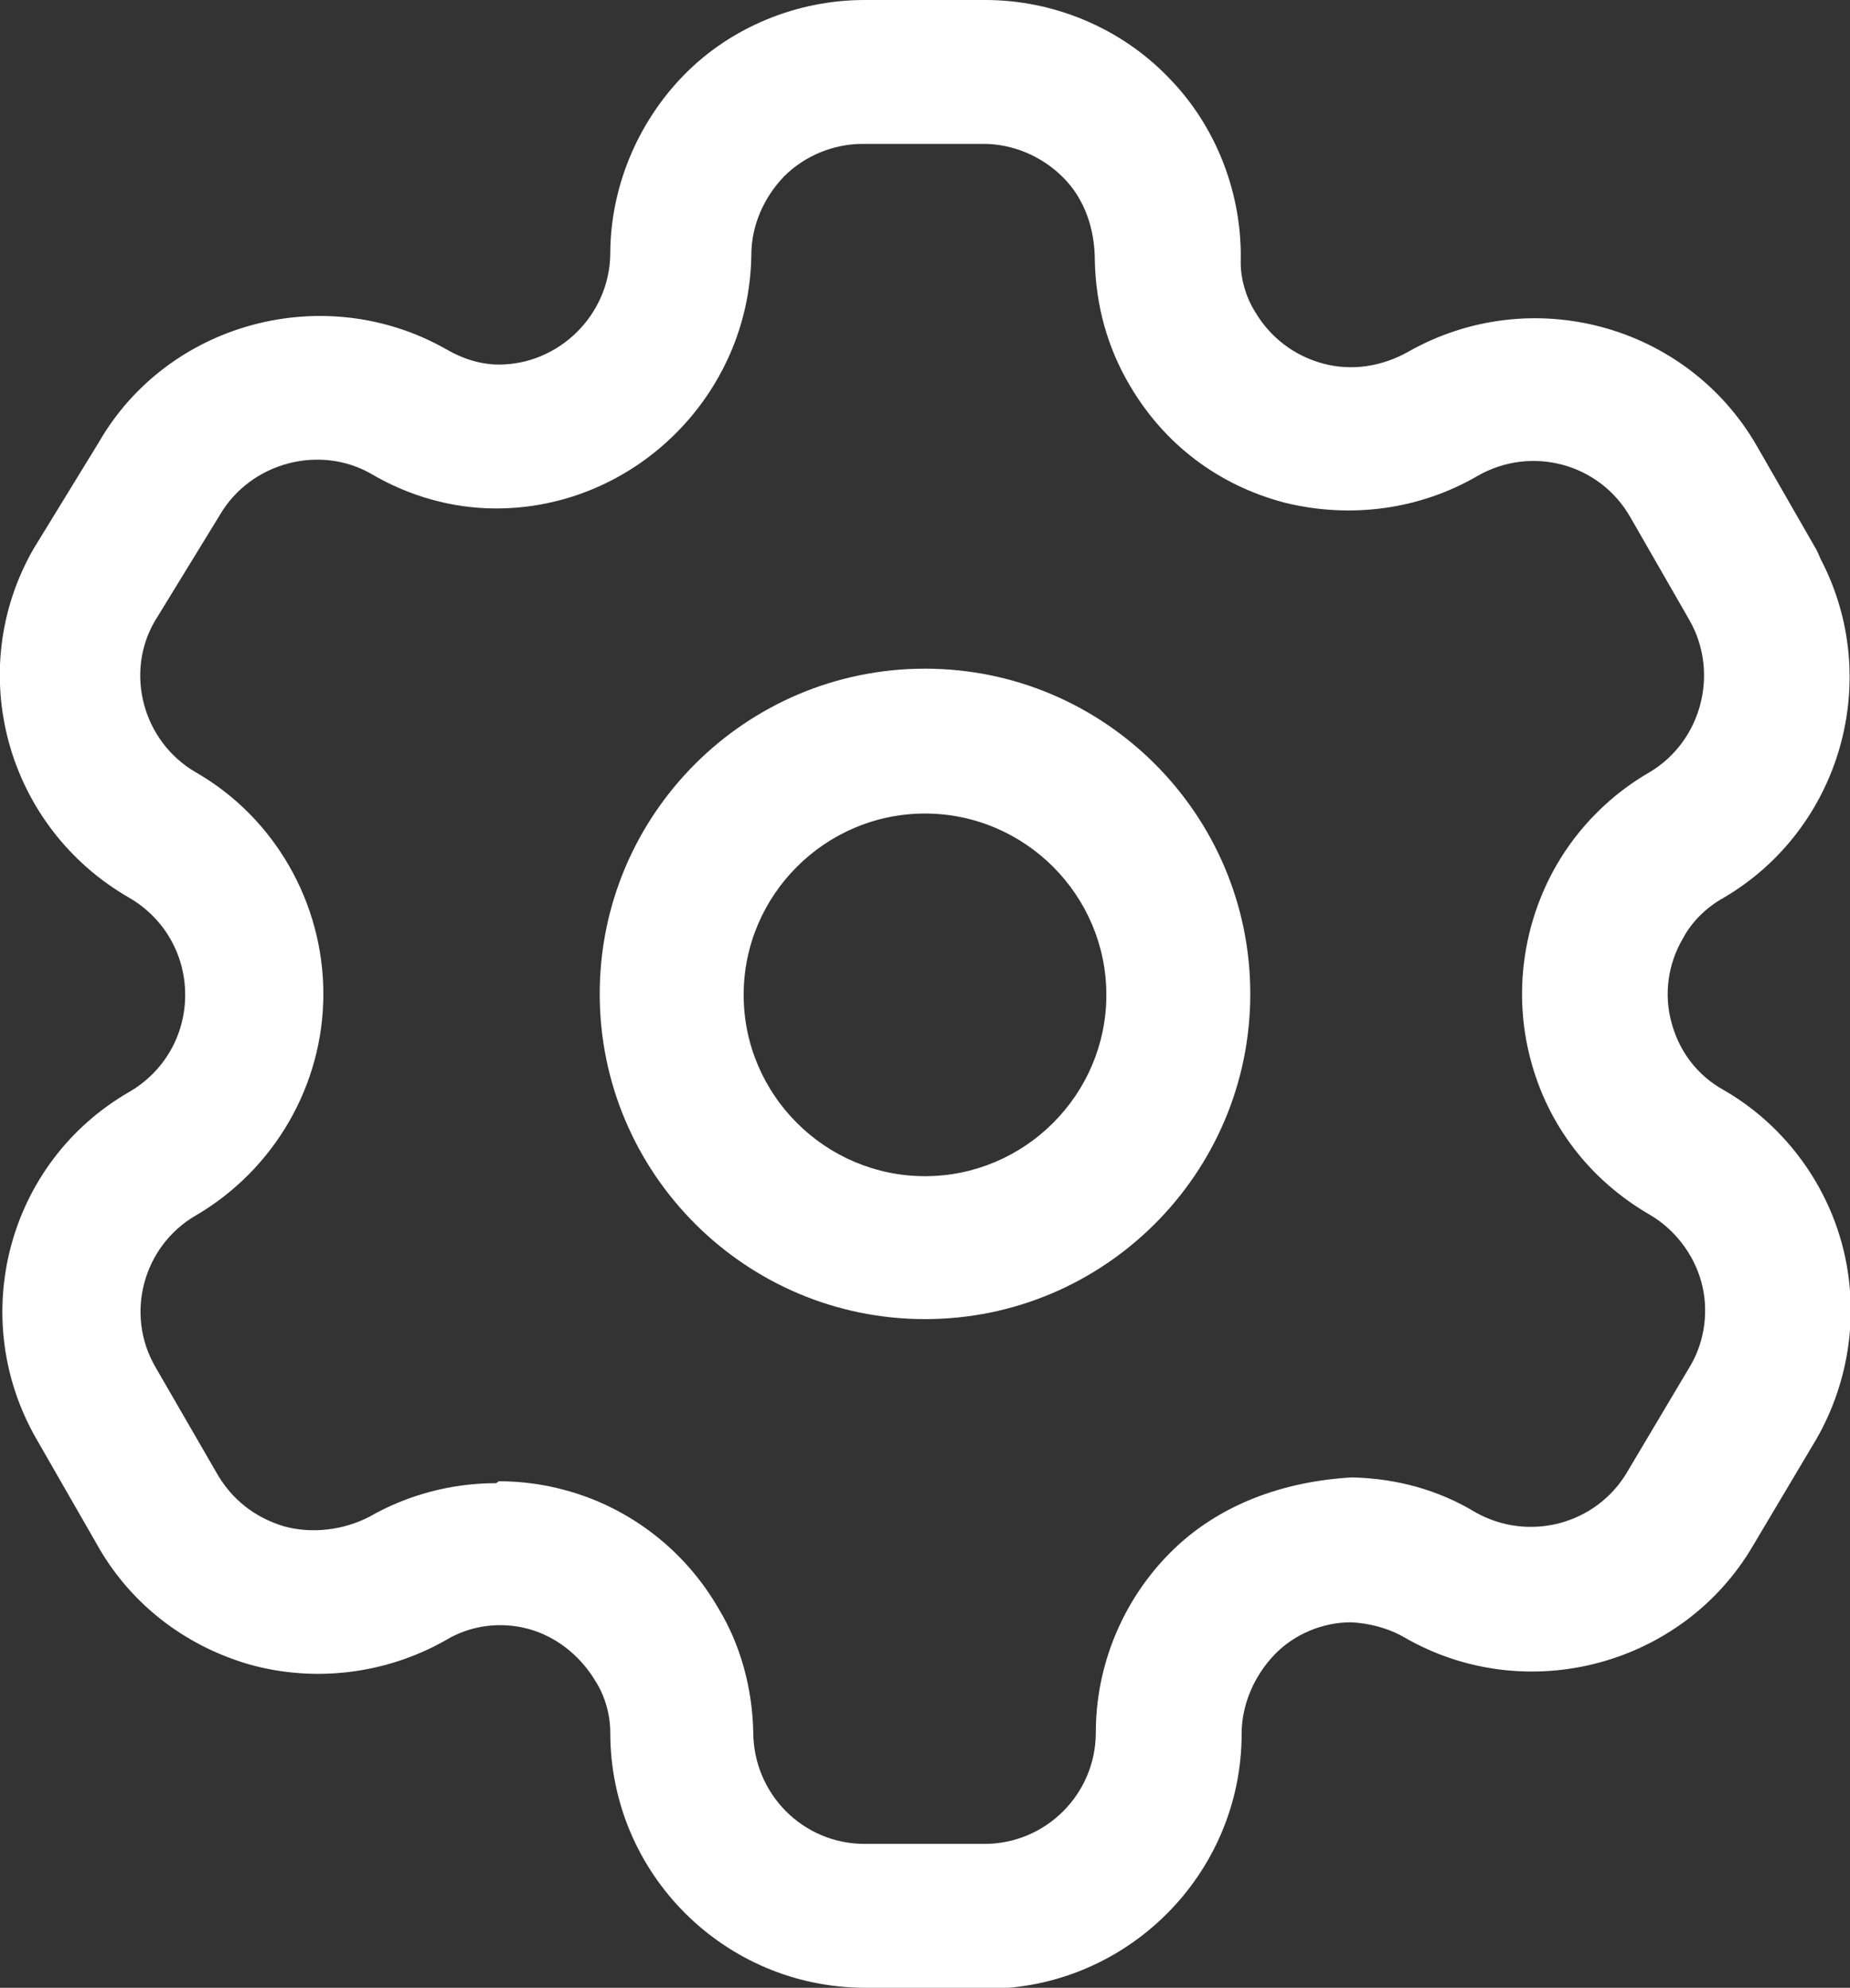 <?xml version="1.0" encoding="UTF-8"?><svg id="Layer_2" xmlns="http://www.w3.org/2000/svg" viewBox="0 0 19.28 20.72"><rect x="0" y="0" width="19.28" height="20.72" fill="#333333" stroke="none"/><defs><style>.cls-1{fill:#fff;}</style></defs><g id="Layer_1-2"><g><path class="cls-1" d="M10.27,20.72h-1.25c-1.47,0-2.66-1.19-2.66-2.66,0-.18-.05-.37-.15-.53-.16-.27-.41-.47-.7-.55-.29-.08-.61-.04-.87,.12-.62,.35-1.36,.44-2.04,.25-.69-.2-1.26-.65-1.6-1.27l-.62-1.08c-.73-1.27-.3-2.89,.97-3.62,.36-.21,.58-.59,.58-1.01s-.22-.8-.58-1.01C.06,8.62-.38,6.99,.35,5.72l.68-1.11c.72-1.25,2.35-1.69,3.62-.97,.17,.1,.36,.16,.55,.16,.62,0,1.15-.51,1.16-1.15,0-.69,.28-1.37,.77-1.87s1.18-.78,1.88-.78h1.26c.71,0,1.41,.29,1.91,.81,.5,.51,.77,1.22,.75,1.93,0,.16,.05,.35,.15,.51,.16,.27,.41,.46,.71,.54,.3,.08,.61,.03,.88-.12,1.28-.73,2.91-.29,3.64,.98l.62,1.08s.03,.06,.04,.09c.66,1.25,.22,2.82-1.01,3.54-.18,.1-.33,.25-.42,.42-.16,.27-.2,.59-.12,.88,.08,.3,.27,.55,.54,.7,.61,.35,1.06,.94,1.24,1.62,.18,.68,.08,1.41-.27,2.02l-.66,1.11c-.73,1.25-2.36,1.69-3.63,.96-.17-.1-.37-.15-.56-.16h0c-.29,0-.59,.12-.8,.34s-.34,.52-.34,.82c0,1.47-1.2,2.66-2.66,2.66Zm-5.07-5.28c.23,0,.46,.03,.68,.09,.68,.18,1.26,.63,1.61,1.24,.23,.38,.35,.83,.36,1.28,0,.65,.52,1.17,1.16,1.17h1.25c.64,0,1.16-.52,1.16-1.16,0-.7,.28-1.38,.78-1.88s1.18-.74,1.89-.78c.46,.01,.9,.13,1.28,.36,.56,.32,1.27,.13,1.59-.42l.66-1.11c.15-.26,.19-.58,.11-.87-.08-.29-.28-.55-.54-.7-.62-.36-1.06-.93-1.24-1.62-.18-.68-.08-1.41,.27-2.02,.23-.4,.57-.74,.97-.97,.54-.32,.73-1.03,.42-1.58-.01-.02-.03-.05-.04-.07l-.58-1.01c-.32-.56-1.03-.75-1.59-.43-.6,.35-1.32,.45-2.01,.28-.69-.18-1.26-.61-1.62-1.23-.23-.39-.35-.83-.36-1.29,0-.34-.11-.65-.33-.87-.22-.22-.52-.35-.83-.35h-1.26c-.3,0-.6,.12-.82,.34-.21,.22-.34,.51-.34,.82-.02,1.46-1.22,2.64-2.66,2.64-.46,0-.91-.13-1.3-.36-.54-.31-1.26-.12-1.58,.43l-.68,1.11c-.31,.54-.12,1.25,.43,1.57,.82,.47,1.33,1.36,1.33,2.31s-.51,1.83-1.33,2.31c-.55,.32-.74,1.03-.42,1.58l.63,1.09c.16,.29,.41,.48,.71,.57,.29,.08,.62,.04,.89-.1,.4-.23,.86-.35,1.32-.35Z"/><path class="cls-1" d="M9.64,13.75c-1.87,0-3.39-1.52-3.39-3.39s1.52-3.39,3.39-3.39,3.39,1.52,3.39,3.39-1.52,3.39-3.39,3.39Zm0-5.27c-1.04,0-1.89,.85-1.89,1.89s.85,1.89,1.89,1.89,1.89-.85,1.89-1.89-.85-1.89-1.89-1.89Z"/></g></g></svg>